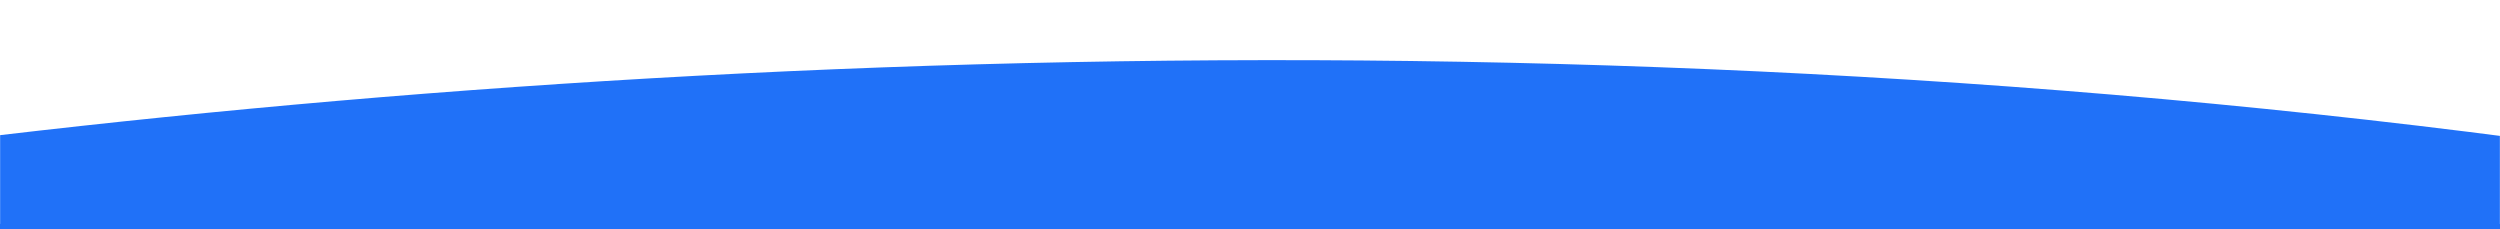 <svg xmlns="http://www.w3.org/2000/svg" width="1920" height="176" fill="none" viewBox="0 0 1920 176">
  <g clip-path="url(#a)">
    <mask id="b" width="1920" height="176" x="0" y="0" maskUnits="userSpaceOnUse" style="mask-type:luminance">
      <path fill="#fff" d="M0 176h1920V0H0v176Z"/>
    </mask>
    <g mask="url(#b)">
      <path fill="#2071F8" d="M-893.47 4527.47c1767.906 617.63 3345.14 289.8 4098.79 49.44 690.14-1769.78 489.15-3253.61 235.86-4055.114C1876.07-198.455-123.822 56.411-928.13 273.875c-200.17 568.198-592.31 2438.175 34.66 4253.595Z"/>
    </g>
    <path fill="#2071F8" d="M0 172h1920v4H0v-4Z"/>
  </g>
  <defs>
    <clipPath id="a">
      <path fill="#fff" d="M0 0h1920v176H0z"/>
    </clipPath>
  </defs>
</svg>
